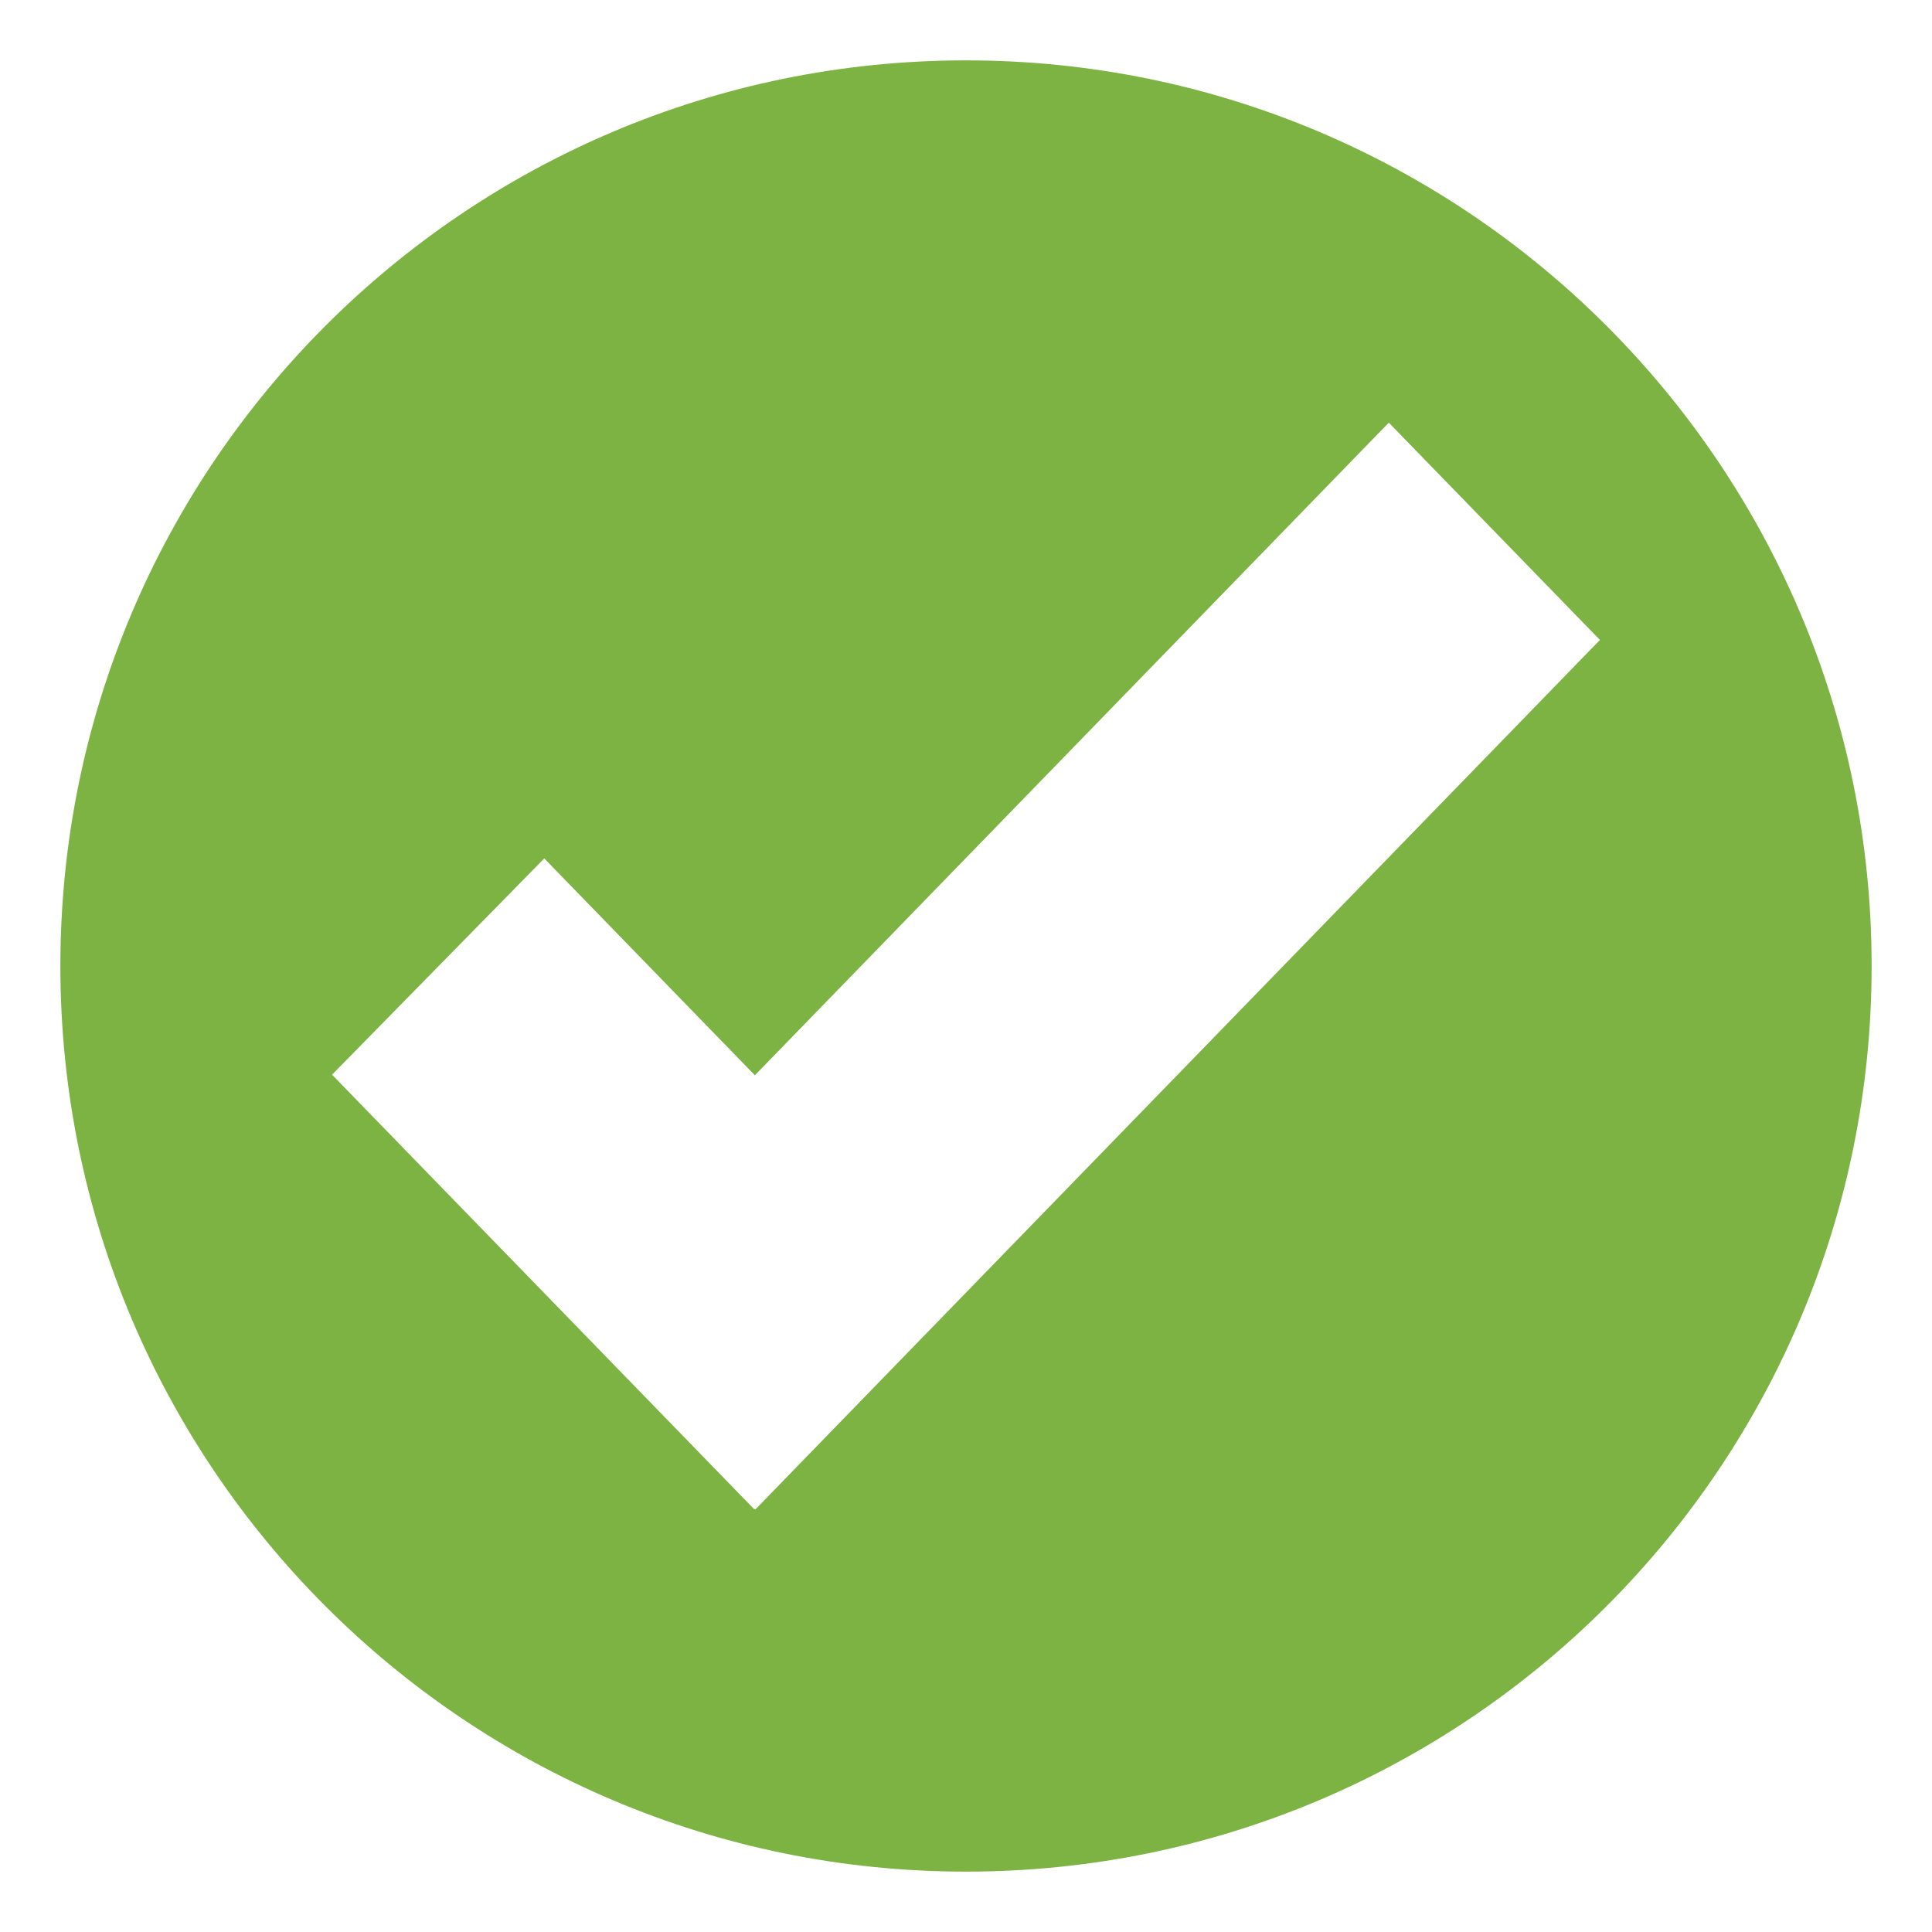 <svg xmlns="http://www.w3.org/2000/svg" viewBox="0 0 64 64"><path fill="#7cb342" d="M32 2C15.431 2 2 15.432 2 32c0 16.568 13.432 30 30 30 16.568 0 30-13.432 30-30C62 15.432 48.568 2 32 2zm-6.975 48-.02-.02-.017.02L11 35.6l7.029-7.164 6.977 7.184 21-21.619L53 21.199 25.025 50z"/></svg>